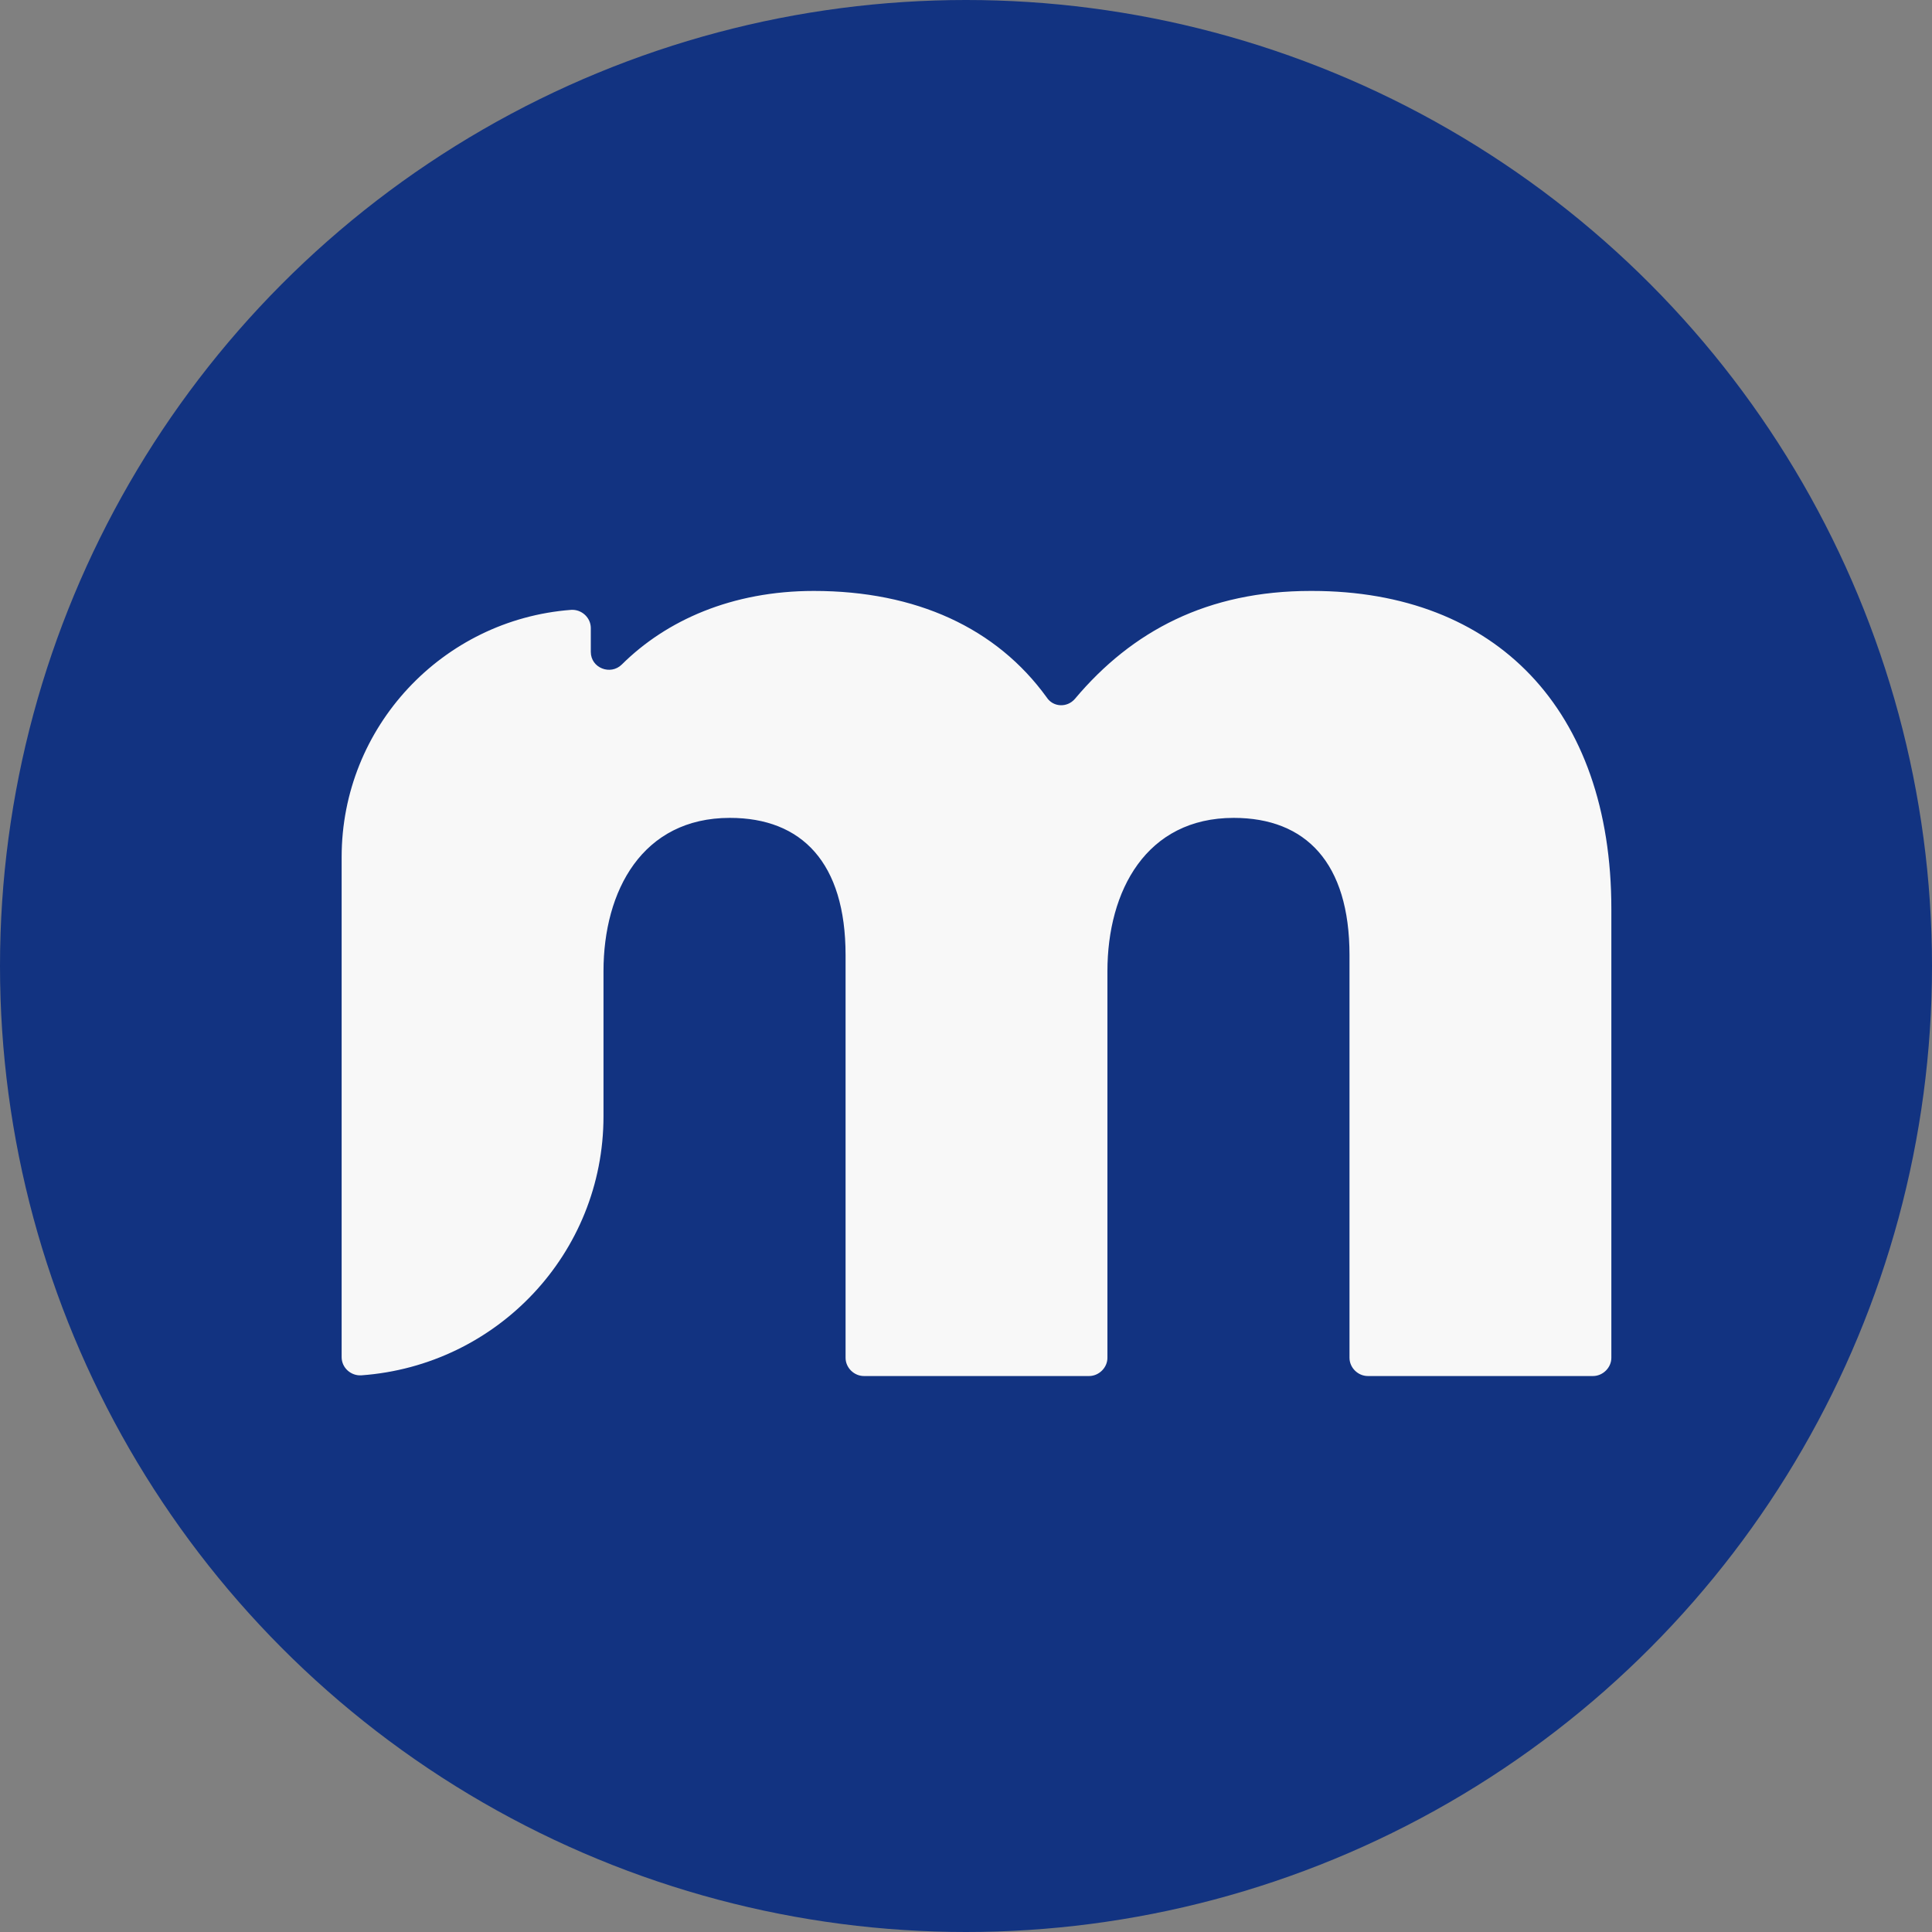 <svg width="30" height="30" viewBox="0 0 30 30" fill="none" xmlns="http://www.w3.org/2000/svg">
<rect x="0" y="0" width="30" height="30" fill="#808080" stroke="none"/>
<circle cx="15" cy="15" r="15" fill="#123381"/>
<path d="M20.352 9.176C18.752 9.176 17.579 9.796 16.692 10.851C16.571 10.993 16.352 10.982 16.253 10.829C15.475 9.753 14.226 9.176 12.637 9.176C11.366 9.176 10.346 9.633 9.656 10.318C9.481 10.492 9.174 10.373 9.174 10.123V9.753C9.174 9.59 9.031 9.459 8.867 9.47C6.872 9.622 5.305 11.286 5.305 13.309V21.074C5.305 21.237 5.448 21.367 5.612 21.356C7.716 21.204 9.371 19.464 9.371 17.333V15.082C9.371 13.831 9.974 12.7 11.333 12.7C12.45 12.7 13.13 13.396 13.13 14.831V21.084C13.13 21.237 13.261 21.367 13.415 21.367H16.911C17.064 21.367 17.196 21.237 17.196 21.084V15.082C17.196 13.831 17.799 12.7 19.157 12.7C20.275 12.7 20.955 13.396 20.955 14.831V21.084C20.955 21.237 21.086 21.367 21.24 21.367H24.736C24.889 21.367 25.021 21.237 25.021 21.084V14.114C25.021 11.014 23.223 9.176 20.374 9.176H20.352Z" fill="#F8F8F8"/>
</svg>
